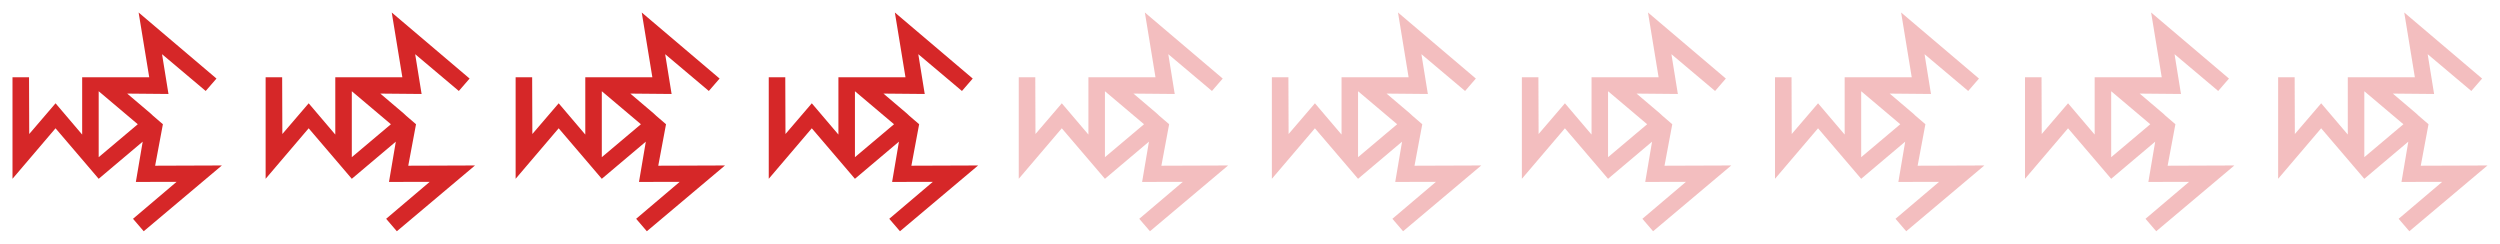 <svg width="800" height="78" viewBox="0 0 800 78" fill="none" xmlns="http://www.w3.org/2000/svg">
<g filter="url(#filter0_d_0_1105)">
<path fill-rule="evenodd" clip-rule="evenodd" d="M47.753 20.723H26.292V39.062L17.777 29.055L9.352 38.885L9.29 20.723H4V53.213L17.772 37.054L28.142 49.188L31.576 53.215L45.662 41.326L43.476 54.214L56.496 54.198L42.565 66.013L45.99 70L71 48.949L49.644 49.027L52.126 35.755L48.998 33.069L48.185 32.304L40.701 25.949L53.911 26.072L51.855 13.34L65.825 25.113L69.27 21.137L44.357 0L47.753 20.723ZM31.579 25.191L44.089 35.757L31.579 46.296V25.191Z" fill="#D62728"/>
<path opacity="0.3" fill-rule="evenodd" clip-rule="evenodd" d="M369.753 20.723H348.292V39.062L339.777 29.055L331.352 38.885L331.29 20.723H326V53.213L339.772 37.054L350.142 49.188L353.576 53.215L367.662 41.326L365.476 54.214L378.496 54.198L364.565 66.013L367.99 70L393 48.949L371.644 49.027L374.126 35.755L370.999 33.069L370.185 32.304L362.701 25.949L375.911 26.072L373.855 13.34L387.824 25.113L391.27 21.137L366.357 0L369.753 20.723ZM353.579 25.191L366.089 35.757L353.579 46.296V25.191Z" fill="#D62728"/>
<path fill-rule="evenodd" clip-rule="evenodd" d="M208.753 20.723H187.292V39.062L178.777 29.055L170.352 38.885L170.29 20.723H165V53.213L178.772 37.054L189.142 49.188L192.576 53.215L206.662 41.326L204.476 54.214L217.496 54.198L203.565 66.013L206.99 70L232 48.949L210.644 49.027L213.126 35.755L209.999 33.069L209.185 32.304L201.701 25.949L214.911 26.072L212.855 13.34L226.824 25.113L230.27 21.137L205.357 0L208.753 20.723ZM192.579 25.191L205.089 35.757L192.579 46.296V25.191Z" fill="#D62728"/>
<path opacity="0.3" fill-rule="evenodd" clip-rule="evenodd" d="M530.753 20.723H509.292V39.062L500.777 29.055L492.352 38.885L492.29 20.723H487V53.213L500.772 37.054L511.142 49.188L514.576 53.215L528.662 41.326L526.476 54.214L539.496 54.198L525.565 66.013L528.99 70L554 48.949L532.644 49.027L535.126 35.755L531.999 33.069L531.185 32.304L523.701 25.949L536.911 26.072L534.855 13.34L548.824 25.113L552.27 21.137L527.357 0L530.753 20.723ZM514.579 25.191L527.089 35.757L514.579 46.296V25.191Z" fill="#D62728"/>
<path opacity="0.3" fill-rule="evenodd" clip-rule="evenodd" d="M691.753 20.723H670.292V39.062L661.777 29.055L653.352 38.885L653.29 20.723H648V53.213L661.772 37.054L672.142 49.188L675.576 53.215L689.662 41.326L687.476 54.214L700.496 54.198L686.565 66.013L689.99 70L715 48.949L693.644 49.027L696.126 35.755L692.999 33.069L692.185 32.304L684.701 25.949L697.911 26.072L695.855 13.34L709.824 25.113L713.27 21.137L688.357 0L691.753 20.723ZM675.579 25.191L688.089 35.757L675.579 46.296V25.191Z" fill="#D62728"/>
<path fill-rule="evenodd" clip-rule="evenodd" d="M128.753 20.723H107.292V39.062L98.777 29.055L90.352 38.885L90.29 20.723H85V53.213L98.772 37.054L109.142 49.188L112.576 53.215L126.662 41.326L124.476 54.214L137.496 54.198L123.565 66.013L126.99 70L152 48.949L130.644 49.027L133.126 35.755L129.999 33.069L129.185 32.304L121.701 25.949L134.911 26.072L132.855 13.34L146.824 25.113L150.27 21.137L125.357 0L128.753 20.723ZM112.579 25.191L125.089 35.757L112.579 46.296V25.191Z" fill="#D62728"/>
<path opacity="0.3" fill-rule="evenodd" clip-rule="evenodd" d="M450.753 20.723H429.292V39.062L420.777 29.055L412.352 38.885L412.29 20.723H407V53.213L420.772 37.054L431.142 49.188L434.576 53.215L448.662 41.326L446.476 54.214L459.496 54.198L445.565 66.013L448.99 70L474 48.949L452.644 49.027L455.126 35.755L451.999 33.069L451.185 32.304L443.701 25.949L456.911 26.072L454.855 13.34L468.824 25.113L472.27 21.137L447.357 0L450.753 20.723ZM434.579 25.191L447.089 35.757L434.579 46.296V25.191Z" fill="#D62728"/>
<path fill-rule="evenodd" clip-rule="evenodd" d="M289.753 20.723H268.292V39.062L259.777 29.055L251.352 38.885L251.29 20.723H246V53.213L259.772 37.054L270.142 49.188L273.576 53.215L287.662 41.326L285.476 54.214L298.496 54.198L284.565 66.013L287.99 70L313 48.949L291.644 49.027L294.126 35.755L290.999 33.069L290.185 32.304L282.701 25.949L295.911 26.072L293.855 13.34L307.824 25.113L311.27 21.137L286.357 0L289.753 20.723ZM273.579 25.191L286.089 35.757L273.579 46.296V25.191Z" fill="#D62728"/>
<path opacity="0.3" fill-rule="evenodd" clip-rule="evenodd" d="M611.753 20.723H590.292V39.062L581.777 29.055L573.352 38.885L573.29 20.723H568V53.213L581.772 37.054L592.142 49.188L595.576 53.215L609.662 41.326L607.476 54.214L620.496 54.198L606.565 66.013L609.99 70L635 48.949L613.644 49.027L616.126 35.755L612.999 33.069L612.185 32.304L604.701 25.949L617.911 26.072L615.855 13.34L629.824 25.113L633.27 21.137L608.357 0L611.753 20.723ZM595.579 25.191L608.089 35.757L595.579 46.296V25.191Z" fill="#D62728"/>
<path opacity="0.3" fill-rule="evenodd" clip-rule="evenodd" d="M772.753 20.723H751.292V39.062L742.777 29.055L734.352 38.885L734.29 20.723H729V53.213L742.772 37.054L753.142 49.188L756.576 53.215L770.662 41.326L768.476 54.214L781.496 54.198L767.565 66.013L770.99 70L796 48.949L774.644 49.027L777.126 35.755L773.999 33.069L773.185 32.304L765.701 25.949L778.911 26.072L776.855 13.34L790.824 25.113L794.27 21.137L769.357 0L772.753 20.723ZM756.579 25.191L769.089 35.757L756.579 46.296V25.191Z" fill="#D62728"/>
</g>
<defs>
<filter id="filter0_d_0_1105" x="0" y="0" width="800" height="78" filterUnits="userSpaceOnUse" color-interpolation-filters="sRGB">
<feFlood flood-opacity="0" result="BackgroundImageFix"/>
<feColorMatrix in="SourceAlpha" type="matrix" values="0 0 0 0 0 0 0 0 0 0 0 0 0 0 0 0 0 0 127 0" result="hardAlpha"/>
<feOffset dy="4"/>
<feGaussianBlur stdDeviation="2"/>
<feComposite in2="hardAlpha" operator="out"/>
<feColorMatrix type="matrix" values="0 0 0 0 0 0 0 0 0 0 0 0 0 0 0 0 0 0 0.25 0"/>
<feBlend mode="normal" in2="BackgroundImageFix" result="effect1_dropShadow_0_1105"/>
<feBlend mode="normal" in="SourceGraphic" in2="effect1_dropShadow_0_1105" result="shape"/>
</filter>
</defs>
</svg>
